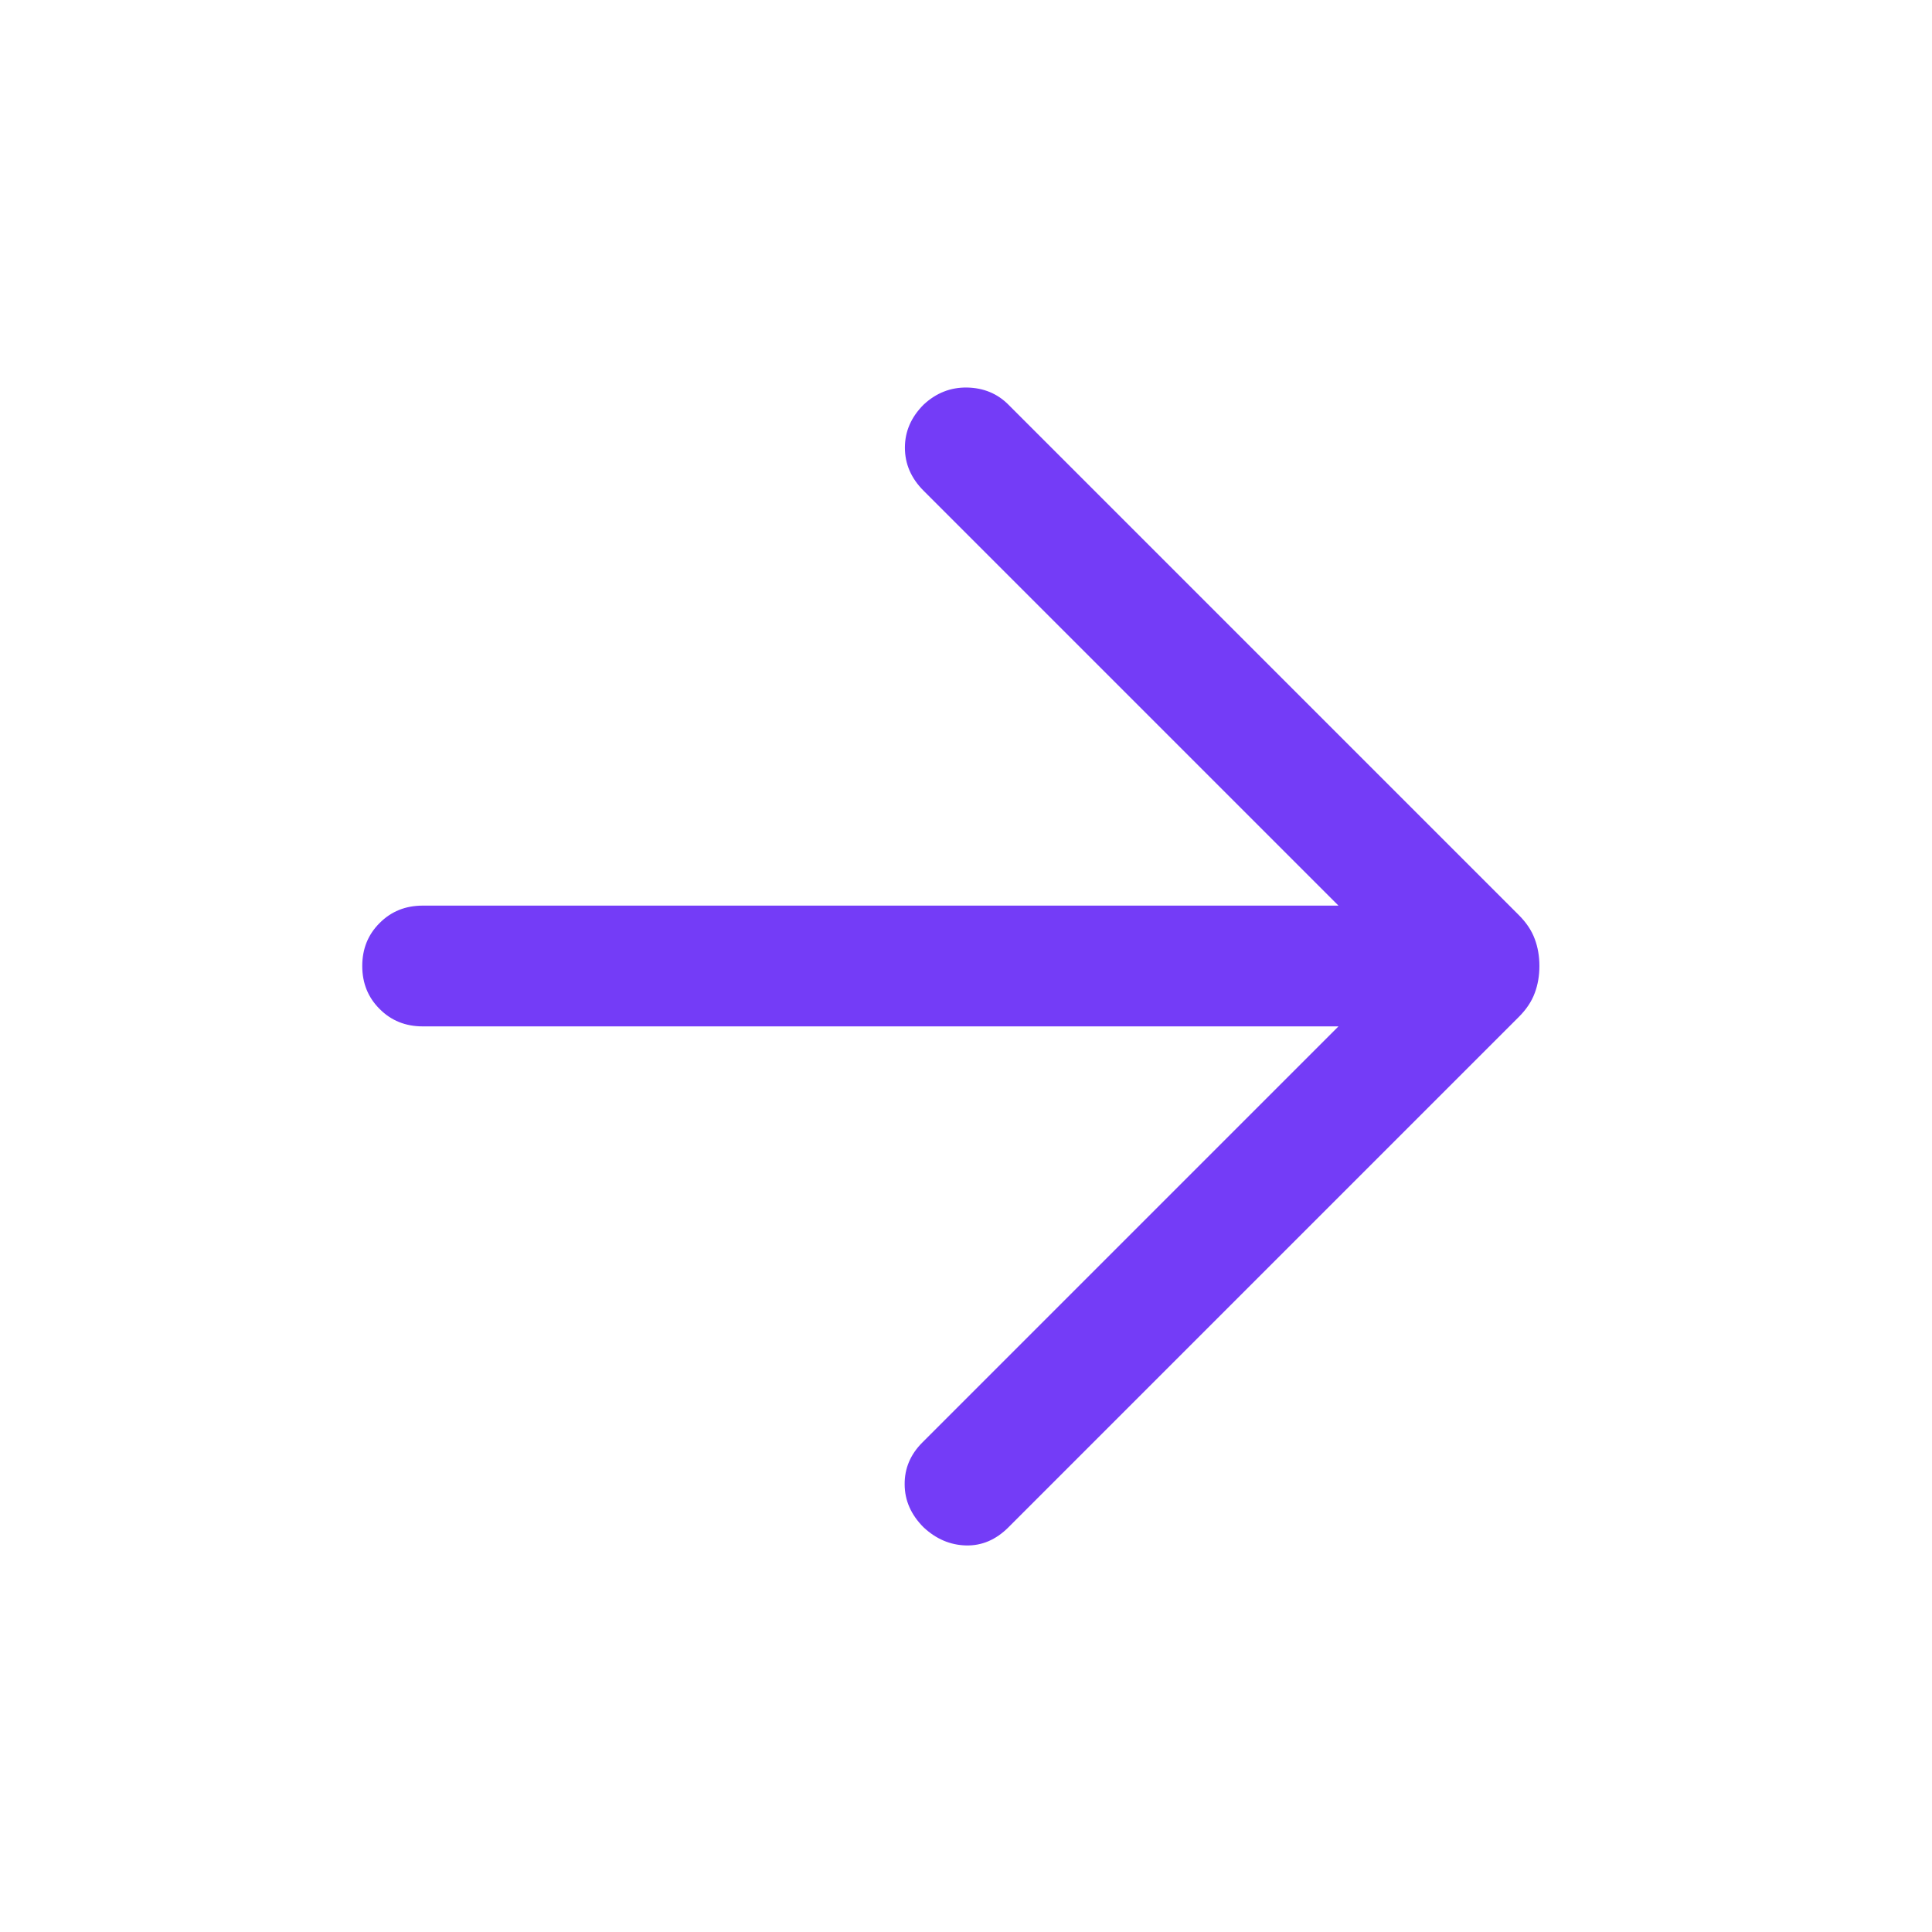 <svg width="24" height="24" viewBox="0 0 24 24" fill="none" xmlns="http://www.w3.org/2000/svg">
<mask id="mask0_1089_10921" style="mask-type:alpha" maskUnits="userSpaceOnUse" x="0" y="0" width="24" height="24">
<rect width="24" height="24" transform="matrix(-1 0 0 1 24 0)" fill="#D9D9D9"/>
</mask>
<g mask="url(#mask0_1089_10921)">
<path d="M16.627 12.75L11.458 17.919C11.309 18.068 11.236 18.242 11.238 18.441C11.239 18.641 11.318 18.818 11.473 18.973C11.628 19.118 11.804 19.193 12 19.198C12.196 19.203 12.372 19.128 12.527 18.973L18.867 12.633C18.961 12.539 19.027 12.44 19.065 12.336C19.104 12.233 19.123 12.12 19.123 12C19.123 11.88 19.104 11.767 19.065 11.664C19.027 11.56 18.961 11.461 18.867 11.367L12.527 5.027C12.389 4.888 12.217 4.818 12.012 4.814C11.808 4.811 11.628 4.882 11.473 5.027C11.318 5.182 11.241 5.36 11.241 5.561C11.241 5.763 11.318 5.941 11.473 6.096L16.627 11.25H5.25C5.037 11.25 4.859 11.322 4.716 11.466C4.572 11.609 4.5 11.787 4.5 12C4.5 12.213 4.572 12.391 4.716 12.534C4.859 12.678 5.037 12.75 5.25 12.75H16.627Z" fill="#743CF7"/>
</g>
</svg>
